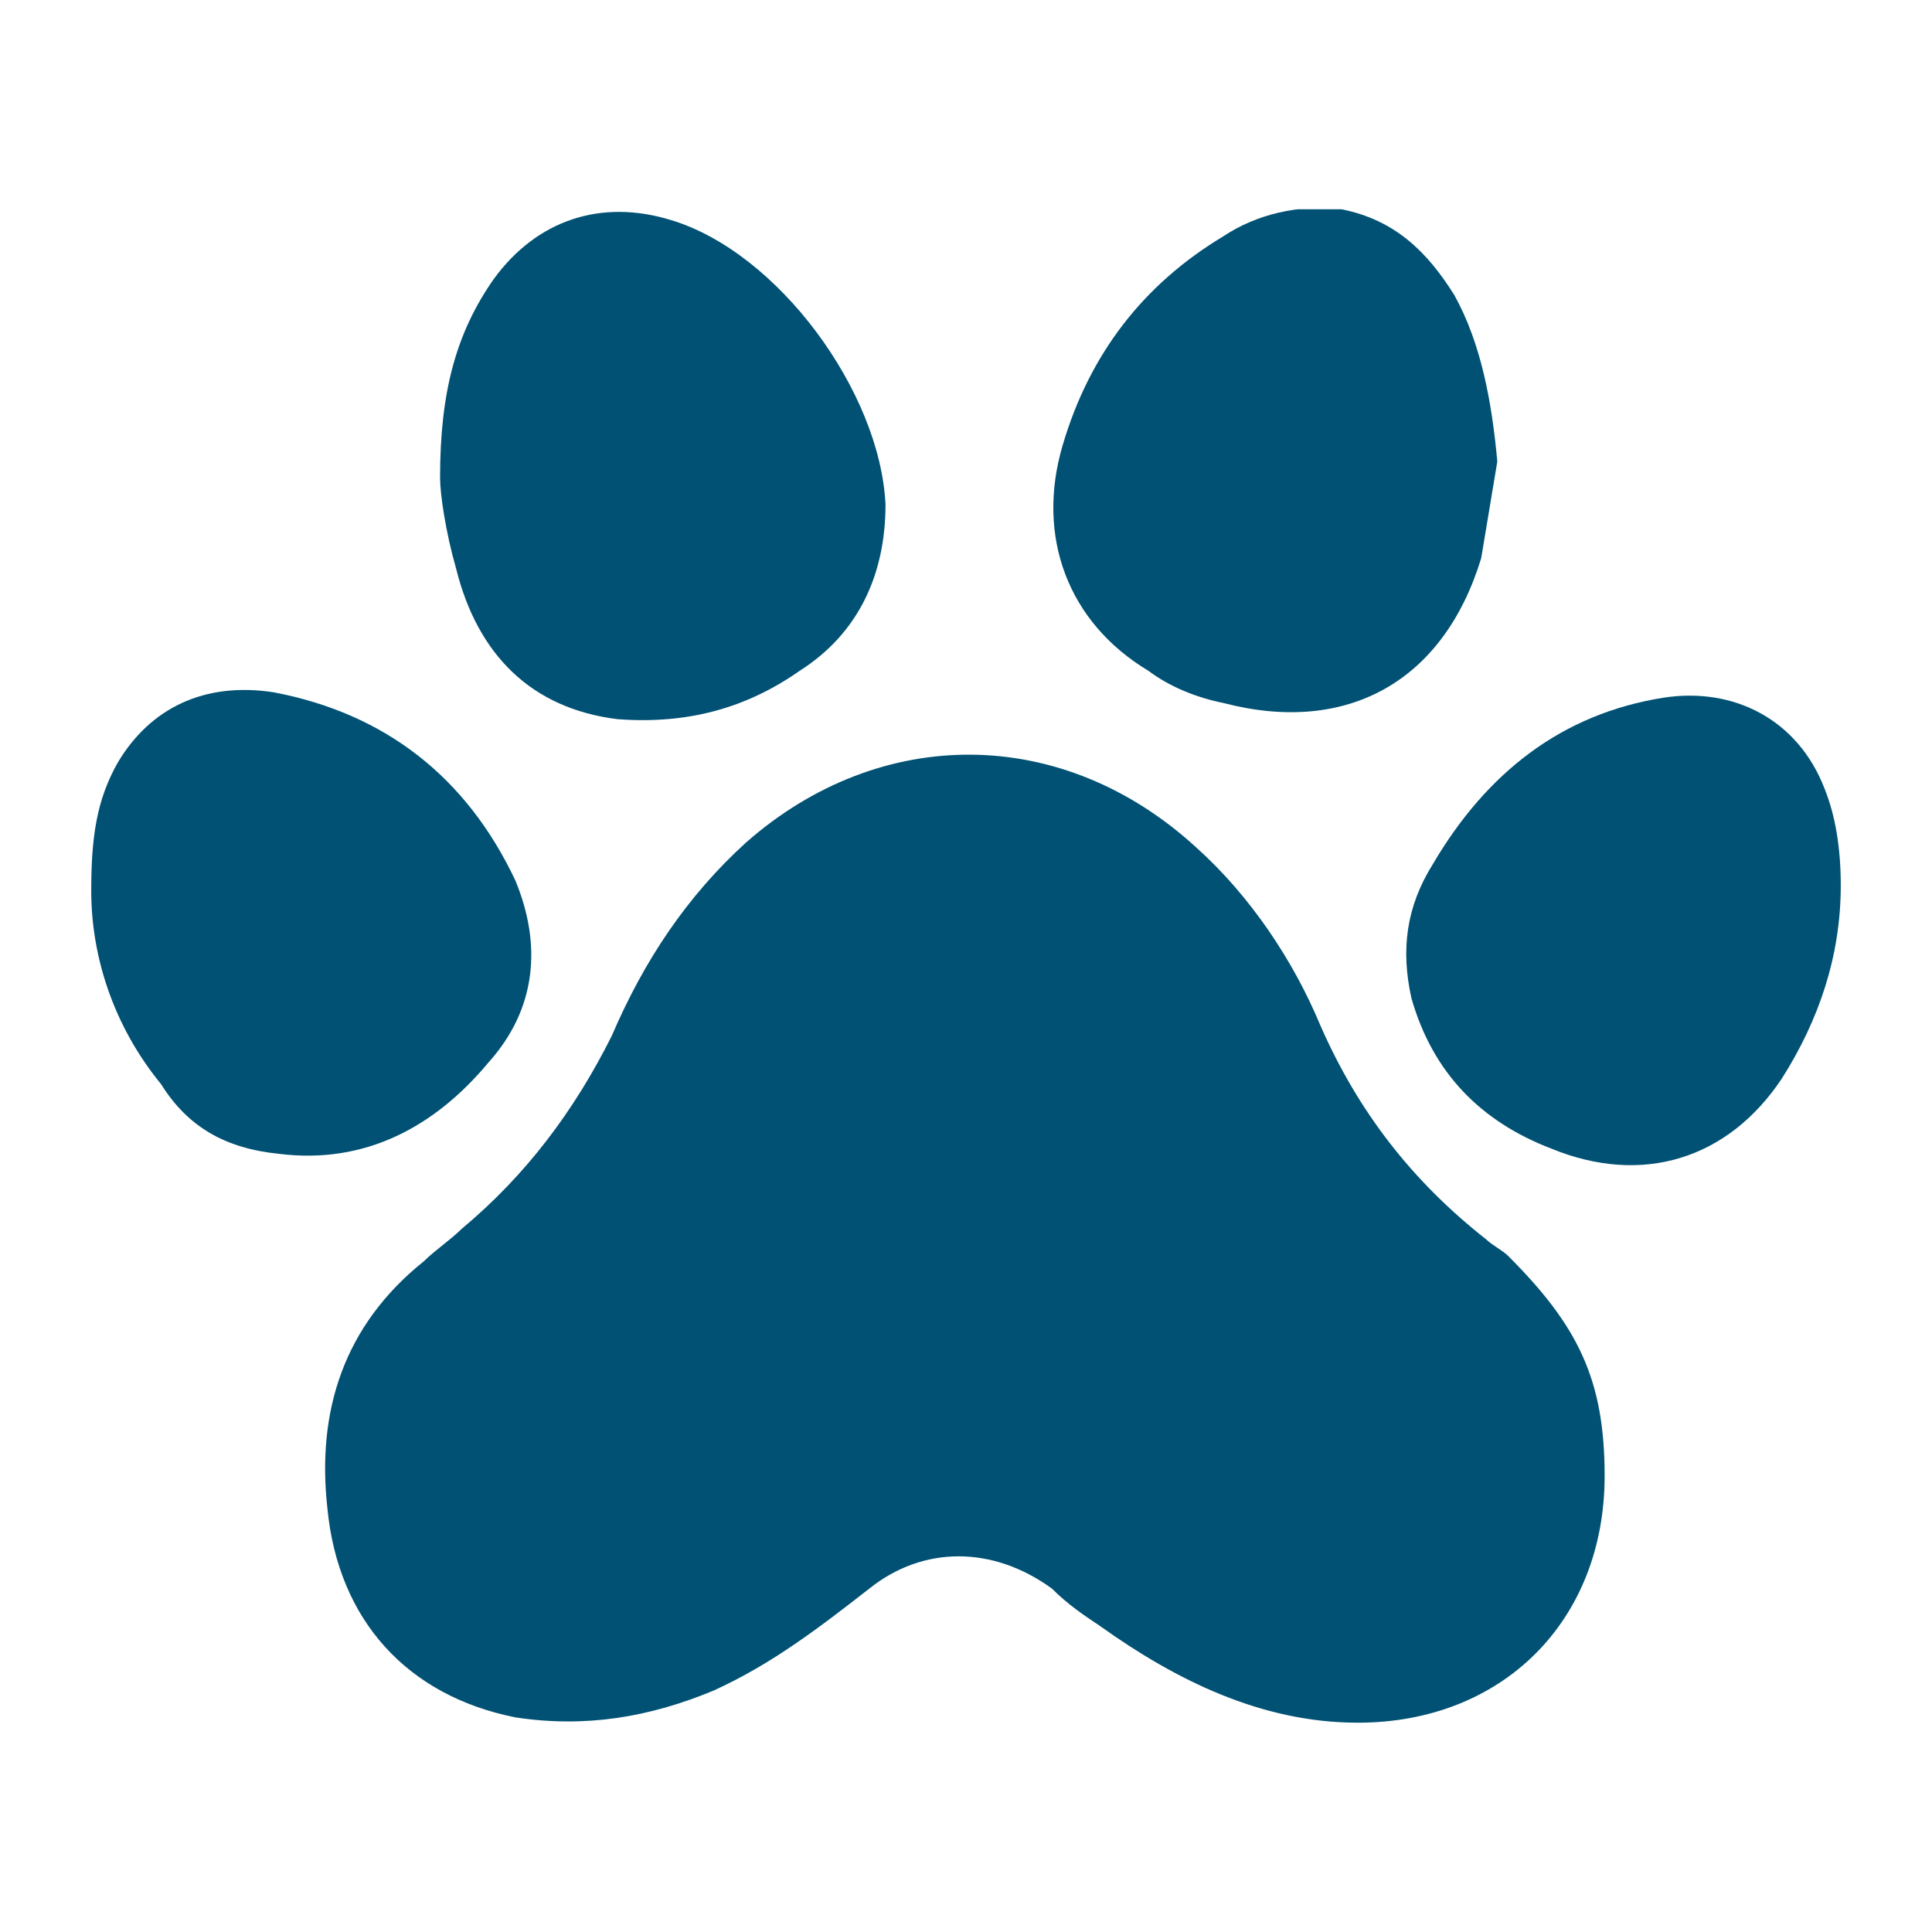 <?xml version="1.0" encoding="utf-8"?>
<!-- Generator: Adobe Illustrator 24.3.0, SVG Export Plug-In . SVG Version: 6.00 Build 0)  -->
<!DOCTYPE svg PUBLIC "-//W3C//DTD SVG 1.1//EN" "http://www.w3.org/Graphics/SVG/1.1/DTD/svg11.dtd">
<svg version="1.1" id="Layer_1" xmlns:x="http://ns.adobe.com/Extensibility/1.0/" xmlns:i="http://ns.adobe.com/AdobeIllustrator/10.0/" xmlns:graph="http://ns.adobe.com/Graphs/1.0/"
	 xmlns="http://www.w3.org/2000/svg" xmlns:xlink="http://www.w3.org/1999/xlink" x="0px" y="0px" viewBox="0 0 36 36"
	 style="enable-background:new 0 0 36 36;" xml:space="preserve">
<style type="text/css">
	.st0{clip-path:url(#SVGID_2_);fill:#005174;}
</style>
<g>
	<defs>
		<rect id="SVGID_1_" x="1.7" y="3.9" width="32.8" height="28.2"/>
	</defs>
	<clipPath id="SVGID_2_">
		<use xlink:href="#SVGID_1_"  style="overflow:visible;"/>
	</clipPath>
	<path class="st0" d="M29.9,27.5c0,2.7-1.9,4.6-4.6,4.6c-1.8,0-3.4-0.8-4.8-1.8c-0.3-0.2-0.6-0.4-0.9-0.7c-1.1-0.8-2.4-0.8-3.4,0
		c-0.9,0.7-1.8,1.4-2.9,1.9c-1.2,0.5-2.4,0.7-3.7,0.5c-2-0.4-3.3-1.8-3.5-3.9c-0.2-1.8,0.3-3.4,1.8-4.6c0.2-0.2,0.5-0.4,0.7-0.6
		c1.2-1,2.1-2.2,2.8-3.6c0.6-1.4,1.4-2.6,2.5-3.6c2.5-2.2,5.9-2.2,8.4,0.1c1,0.9,1.8,2.1,2.3,3.3c0.7,1.6,1.7,2.9,3.1,4
		c0.1,0.1,0.3,0.2,0.4,0.3C29.4,24.7,29.9,25.7,29.9,27.5"/>
	<path class="st0" d="M27.9,8.6c-0.1,0.6-0.2,1.2-0.3,1.8c-0.7,2.3-2.5,3.3-4.8,2.7c-0.5-0.1-1-0.3-1.4-0.6
		c-1.5-0.9-2.1-2.5-1.6-4.2c0.5-1.7,1.5-3,3-3.9C23.4,4,24.2,3.8,25,3.9c1,0.2,1.6,0.8,2.1,1.6C27.6,6.4,27.8,7.5,27.9,8.6"/>
	<path class="st0" d="M8.2,8.9c0-1.6,0.3-2.7,1-3.7c0.8-1.1,2-1.5,3.3-1.1c2,0.6,3.9,3.2,4,5.3c0,1.3-0.5,2.4-1.6,3.1
		c-1,0.7-2.1,1-3.4,0.9c-1.6-0.2-2.6-1.2-3-2.8C8.3,9.9,8.2,9.2,8.2,8.9"/>
	<path class="st0" d="M34.3,16.5c0,1.3-0.4,2.5-1.1,3.6c-1,1.5-2.6,2-4.3,1.3c-1.3-0.5-2.2-1.4-2.6-2.8c-0.2-0.9-0.1-1.7,0.4-2.5
		c1-1.7,2.4-2.8,4.3-3.1c1.3-0.2,2.5,0.4,3,1.7C34.2,15.2,34.3,15.8,34.3,16.5C34.4,16.4,34.4,16.4,34.3,16.5"/>
	<path class="st0" d="M1.7,16.6c0-1,0.1-1.7,0.5-2.4c0.6-1,1.6-1.5,2.9-1.3c2.1,0.4,3.6,1.6,4.5,3.5c0.5,1.2,0.4,2.4-0.5,3.4
		c-1,1.2-2.3,1.9-3.9,1.7C4.2,21.4,3.5,21,3,20.2C2.1,19.1,1.7,17.8,1.7,16.6"/>
</g>
</svg>
